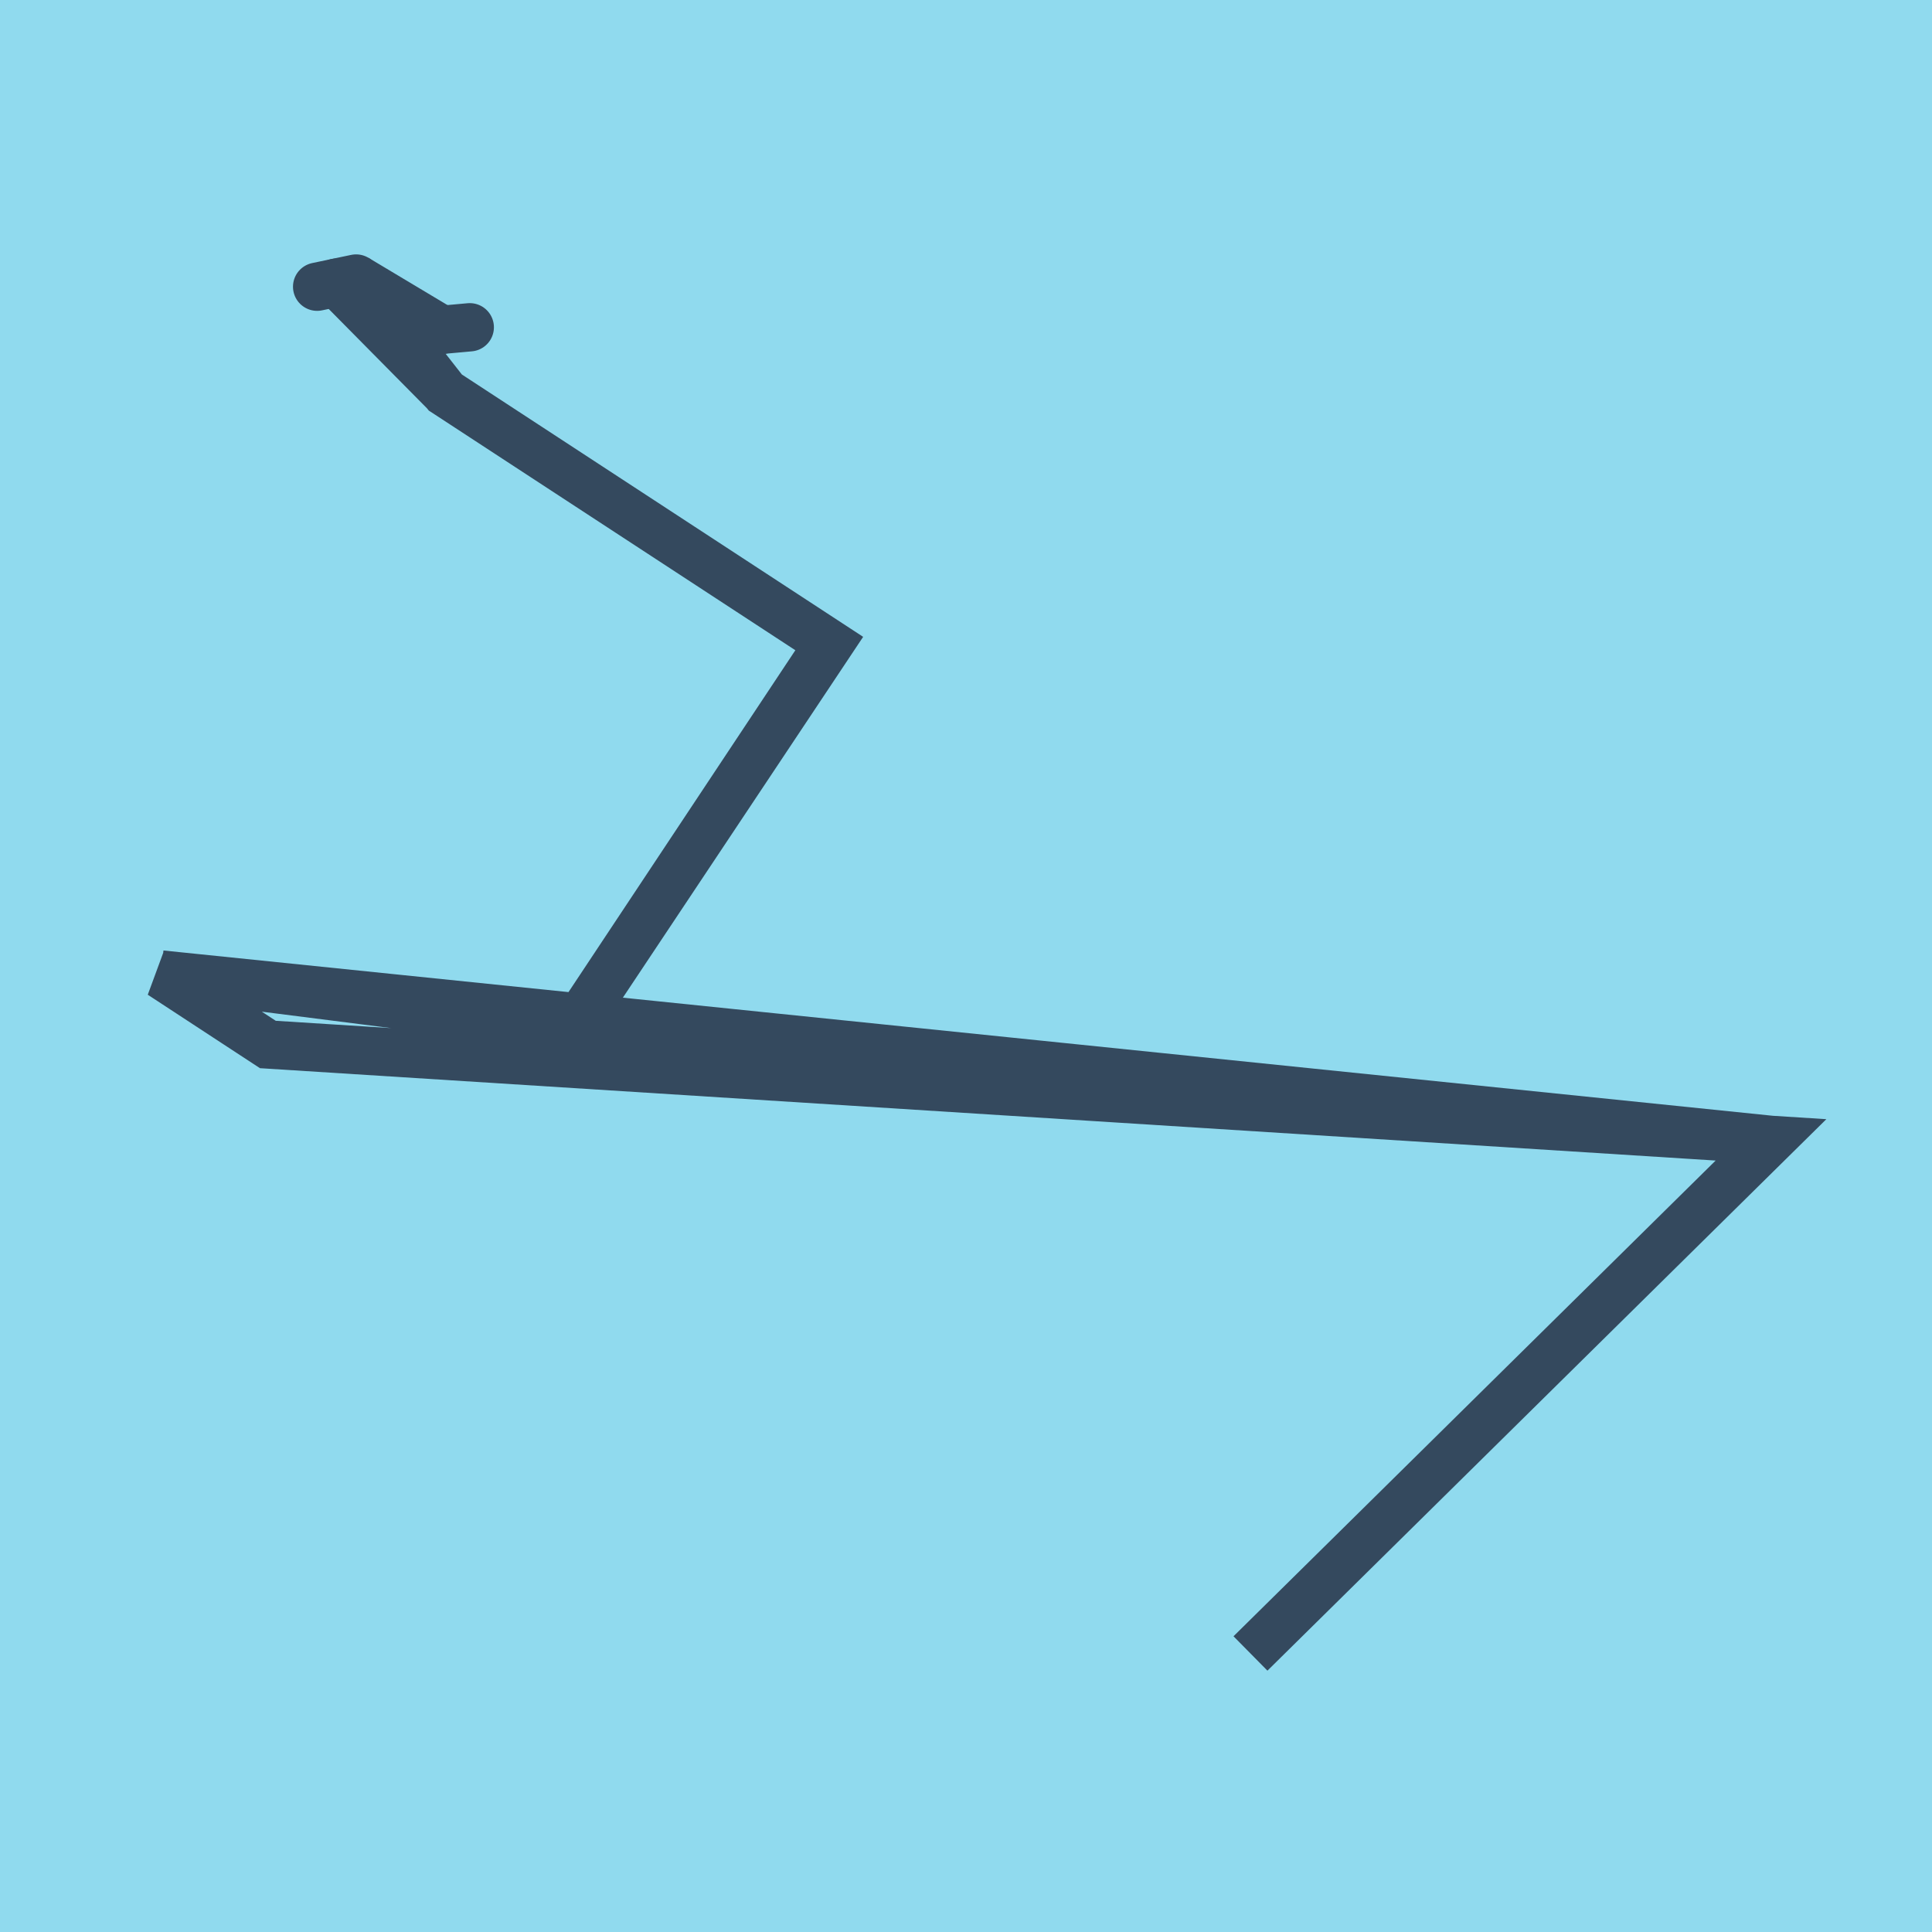 <?xml version="1.0" encoding="utf-8"?>
<!DOCTYPE svg PUBLIC "-//W3C//DTD SVG 1.1//EN" "http://www.w3.org/Graphics/SVG/1.1/DTD/svg11.dtd">
<svg xmlns="http://www.w3.org/2000/svg" xmlns:xlink="http://www.w3.org/1999/xlink" viewBox="-10 -10 120 120" preserveAspectRatio="xMidYMid meet">
	<path style="fill:#90daee" d="M-10-10h120v120H-10z"/>
			<polyline stroke-linecap="round" points="19.178,10.328 15.704,10.643 " style="fill:none;stroke:#34495e;stroke-width: 3px"/>
			<polyline stroke-linecap="round" points="9.698,7.808 12.118,7.3 " style="fill:none;stroke:#34495e;stroke-width: 3px"/>
			<polyline stroke-linecap="round" points="17.441,10.486 12.118,7.3 17.659,14.38 41.524,29.984 25.67,53.791 0,50.529 100,60.799 67.669,92.7 100,60.799 6.637,54.875 0,50.529 25.67,53.791 41.486,29.958 17.659,14.38 10.908,7.554 " style="fill:none;stroke:#34495e;stroke-width: 3px"/>
	</svg>
